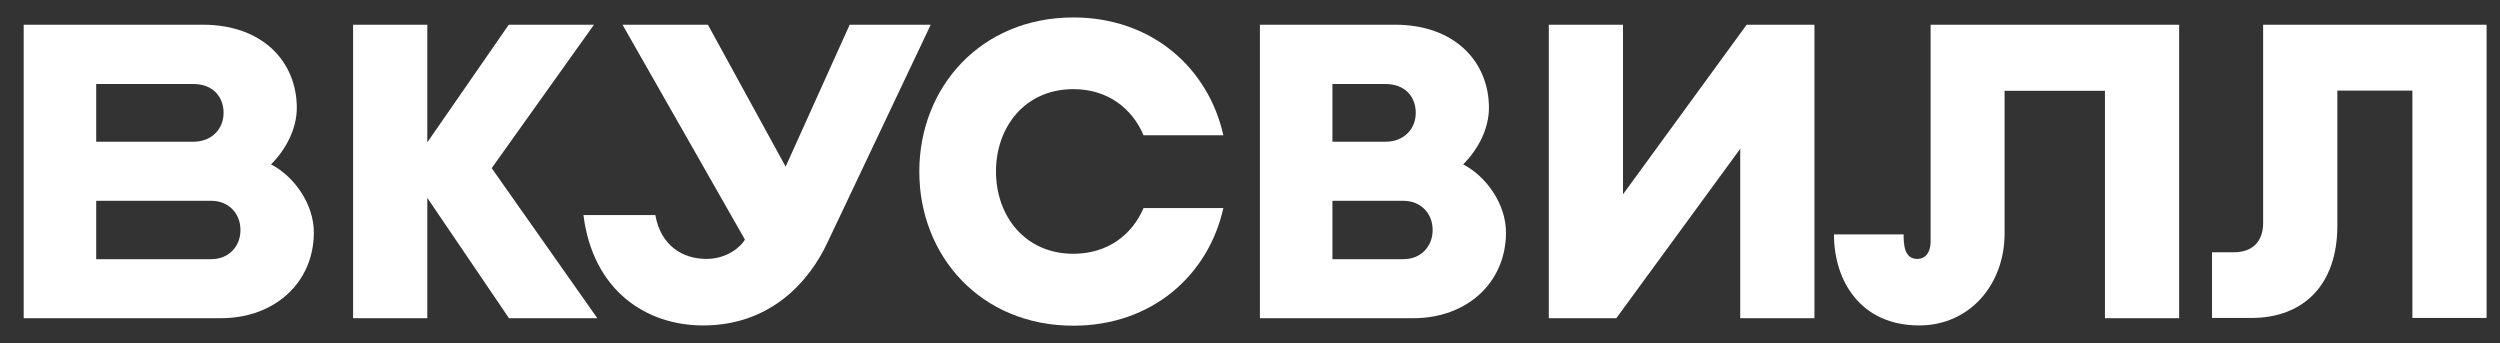<svg width="102" height="14" viewBox="0 0 102 14" fill="none" xmlns="http://www.w3.org/2000/svg">
<rect x="0" y="0" width="102" height="14" fill="#333333" stroke="none"/>
<g clip-path="url(#clip0_9449_2818)">
<path d="M57.67 12.982H51.404V1.008H56.907C59.401 1.008 60.749 2.56 60.749 4.4C60.749 5.222 60.334 6.071 59.697 6.706C60.638 7.197 61.444 8.318 61.444 9.487C61.444 11.532 59.849 12.982 57.67 12.982ZM54.363 10.574H57.263C57.984 10.574 58.451 10.04 58.451 9.396V9.371C58.451 8.718 57.976 8.193 57.263 8.193H54.363V10.574ZM54.363 5.783H56.525C57.296 5.783 57.763 5.248 57.763 4.605C57.763 3.951 57.331 3.427 56.525 3.427H54.363C54.363 3.425 54.363 5.783 54.363 5.783Z" fill="white"/>
<path d="M24.37 12.982L20.061 6.86L24.234 1.008H20.758L17.434 5.808V1.008H14.406V12.982H17.434V8.073L20.766 12.982H24.37Z" fill="white"/>
<path d="M78.769 1.008V9.861C78.769 10.26 78.59 10.564 78.218 10.564C77.692 10.564 77.667 9.962 77.667 9.563H74.826C74.826 11.479 75.928 13.278 78.302 13.278C80.372 13.278 81.787 11.598 81.787 9.53V3.705H85.882V12.982H88.909V1.008H78.769Z" fill="white"/>
<path d="M37.974 1.008L33.785 9.843C33.014 11.522 31.411 13.278 28.689 13.278C26.374 13.278 24.195 11.87 23.805 8.776H26.738C26.958 10.013 27.84 10.564 28.825 10.564C29.663 10.564 30.233 10.065 30.393 9.775L25.398 1.008H28.882L32.054 6.799L34.667 1.008H37.974Z" fill="white"/>
<path d="M9.021 12.982H0.967V1.008H8.268C10.762 1.008 12.11 2.56 12.11 4.4C12.11 5.222 11.695 6.071 11.058 6.706C11.999 7.197 12.805 8.318 12.805 9.487C12.803 11.532 11.202 12.982 9.021 12.982ZM3.925 10.574H8.622C9.344 10.574 9.81 10.04 9.81 9.396V9.371C9.81 8.718 9.335 8.193 8.622 8.193H3.925V10.574ZM3.925 5.783H7.884C8.655 5.783 9.122 5.248 9.122 4.605C9.122 3.951 8.69 3.427 7.884 3.427H3.925V5.783Z" fill="white"/>
<path d="M46.657 8.488C46.191 9.582 45.19 10.354 43.792 10.354C41.825 10.354 40.636 8.819 40.636 6.996C40.636 5.173 41.825 3.637 43.792 3.637C45.191 3.637 46.191 4.418 46.657 5.52H49.913C49.303 2.782 47.005 0.712 43.792 0.712C40.018 0.712 37.508 3.561 37.508 6.996V7.004C37.508 10.447 40.018 13.288 43.792 13.288C47.005 13.288 49.303 11.228 49.913 8.488H46.657Z" fill="white"/>
<path d="M71.264 1.008L66.218 7.929V1.008H63.191V12.982H65.946L71.001 6.071V12.982H74.029V1.008H71.264Z" fill="white"/>
<path d="M92.336 1.008V9.097C92.336 9.843 91.913 10.293 91.14 10.293H90.25V12.973H91.853C93.964 12.973 95.364 11.642 95.364 9.208V3.696H98.425V12.973H101.453V1.008H92.336Z" fill="white"/>
</g>
<defs>
<clipPath id="clip0_9449_2818">
<rect width="100.609" height="12.576" fill="white" transform="translate(0.906 0.712)"/>
</clipPath>
</defs>
</svg>
